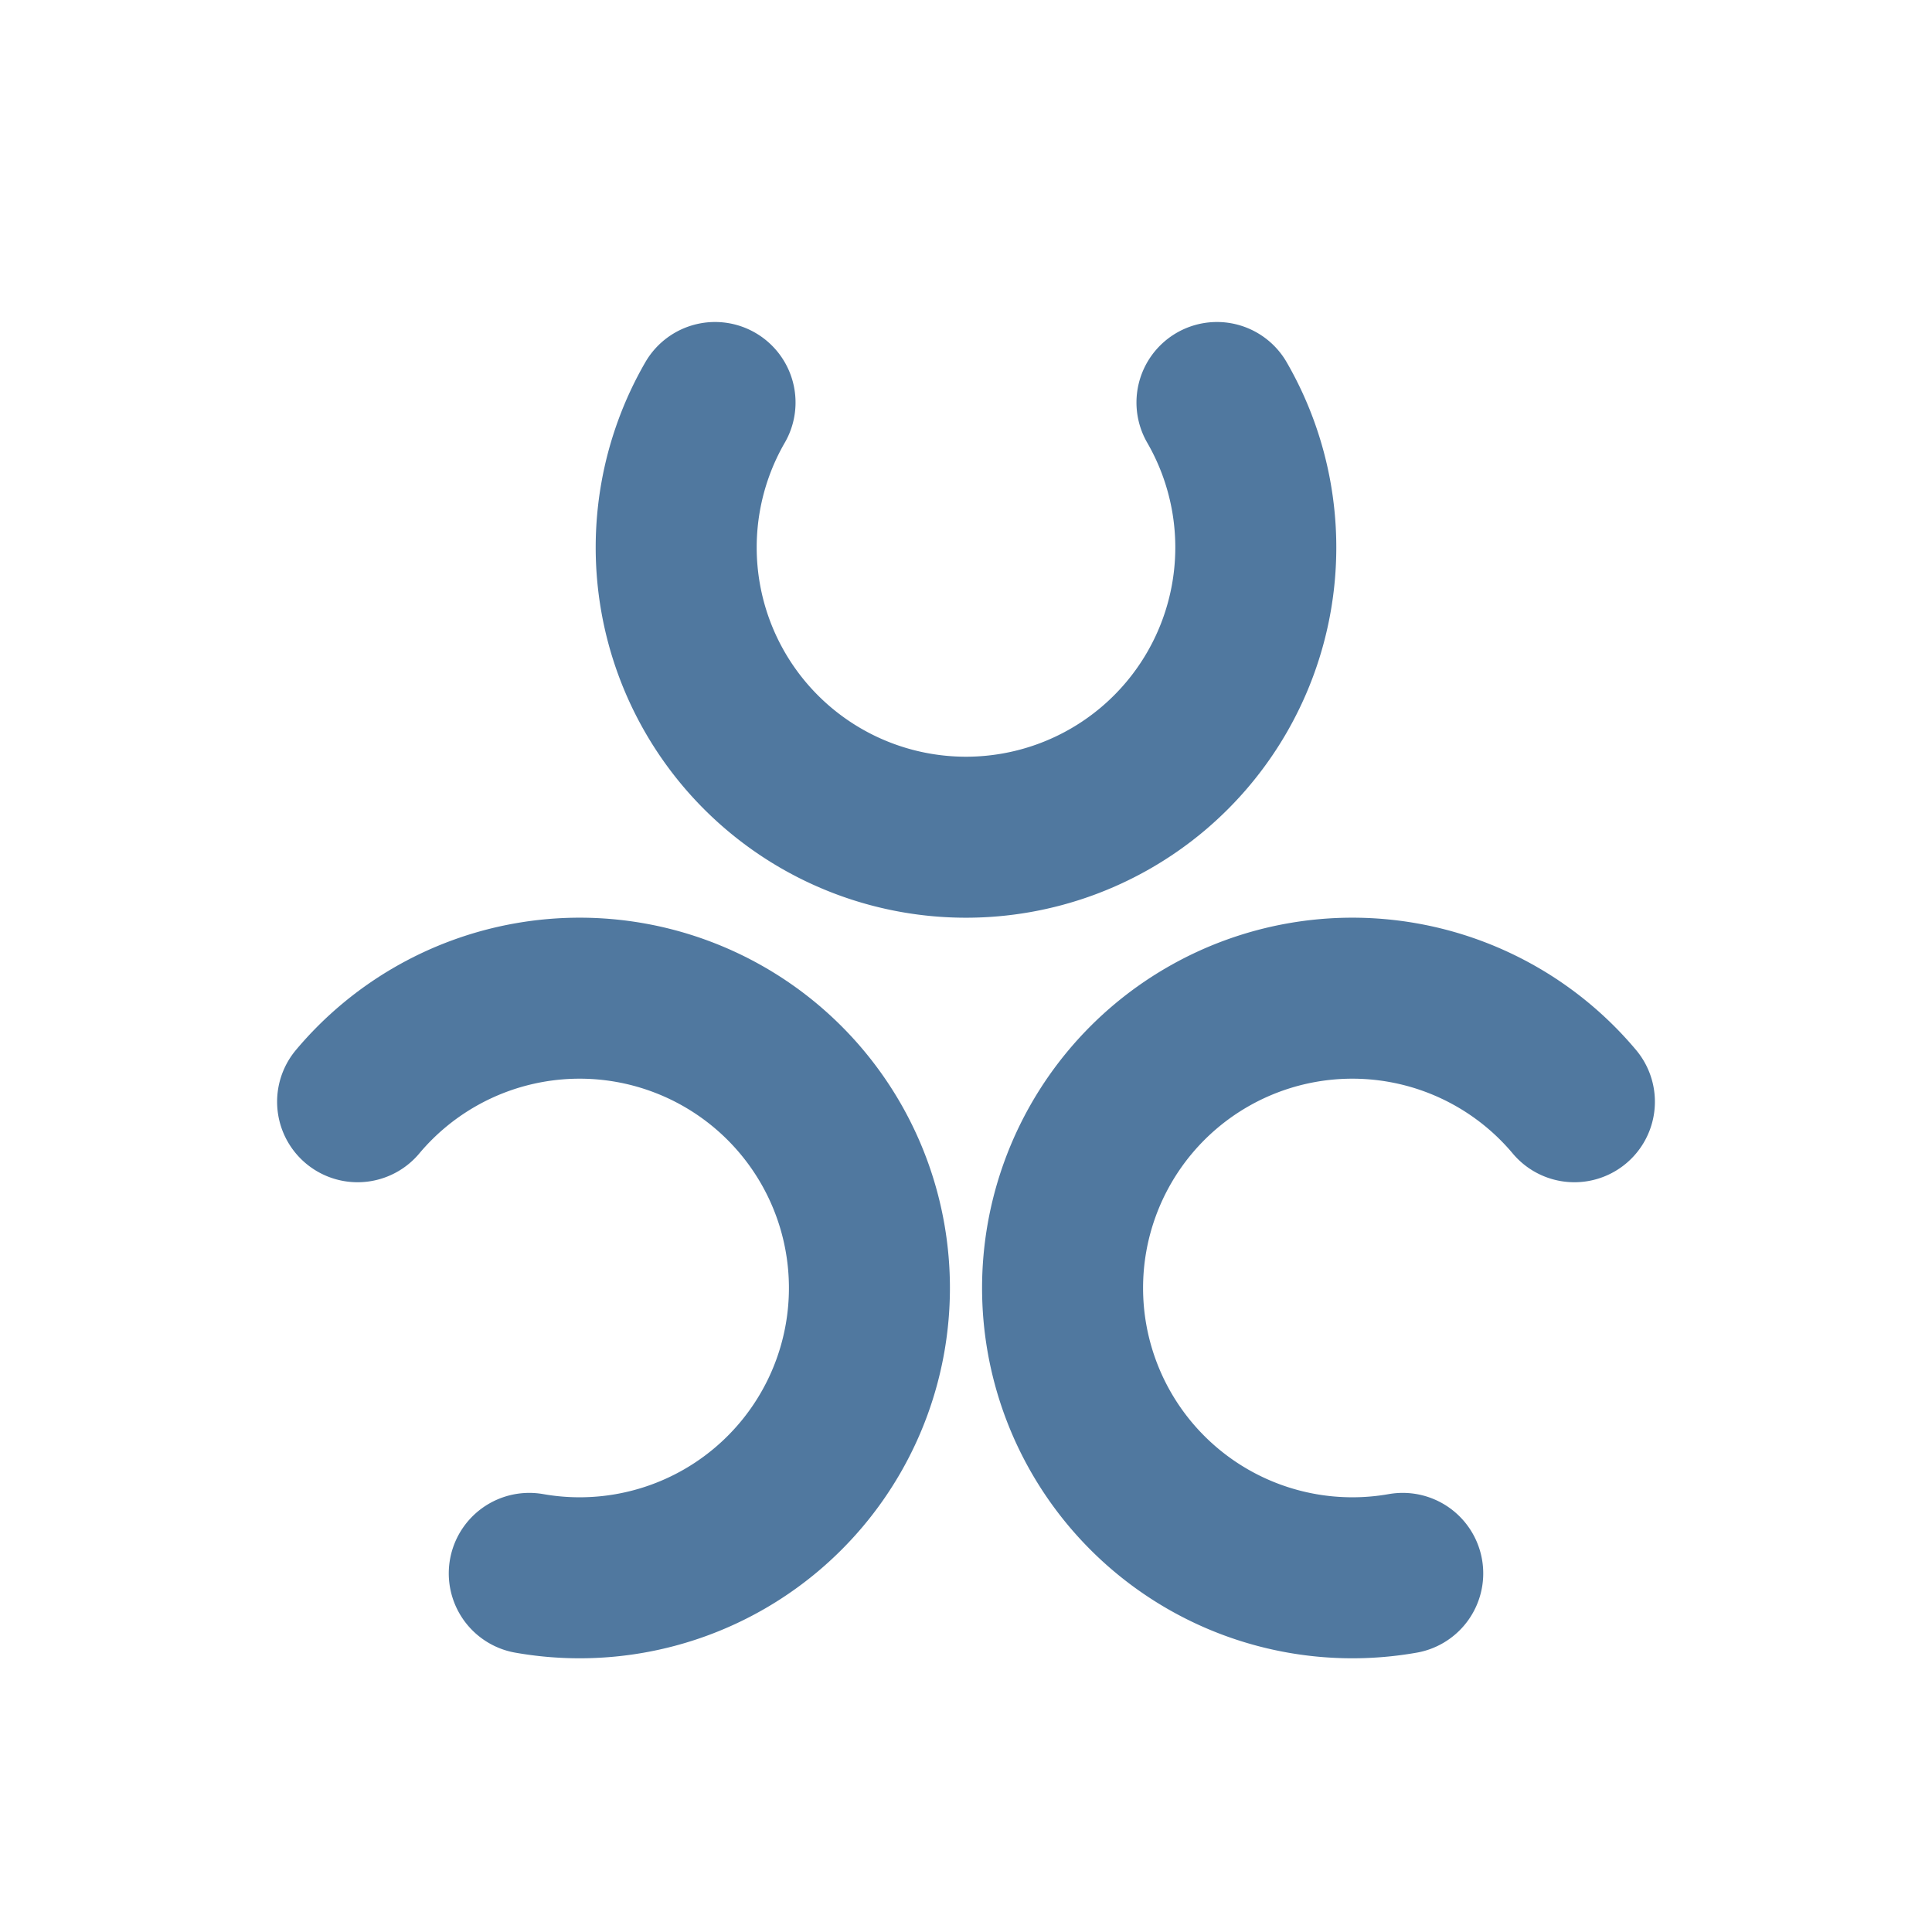 <?xml version="1.0" encoding="UTF-8"?>
<!-- Successionly logo: three separated C-shaped arcs (non-overlapping), backs meeting in the center.
     Each C faces outward. Arcs are solid #50789F and background is transparent. -->
<svg xmlns="http://www.w3.org/2000/svg" width="120" height="120" viewBox="0 0 120 120" aria-labelledby="title">
  <title id="title">Successionly logo</title>

  <!-- Three separated C arcs with solid stroke color (#50789F). Background is transparent. -->

  <!-- top C (arc path) - gap centered at top -->
  <path d="M 75.588 25 A 18 18 0 1 1 44.412 25" fill="none" stroke="#50789F" stroke-width="10" stroke-linecap="round" />

  <!-- bottom-left C (arc path) - rotated so opening faces bottom-left corner -->
  <path d="M 40.658 62.614 A 18 18 0 1 1 18.614 84.658" transform="rotate(-65 36 80)" fill="none" stroke="#50789F" stroke-width="10" stroke-linecap="round" />

  <!-- bottom-right C (arc path) - rotated so opening faces bottom-right corner -->
  <path d="M 101.386 84.658 A 18 18 0 1 1 79.342 62.614" transform="rotate(65 84 80)" fill="none" stroke="#50789F" stroke-width="10" stroke-linecap="round" />

</svg>

